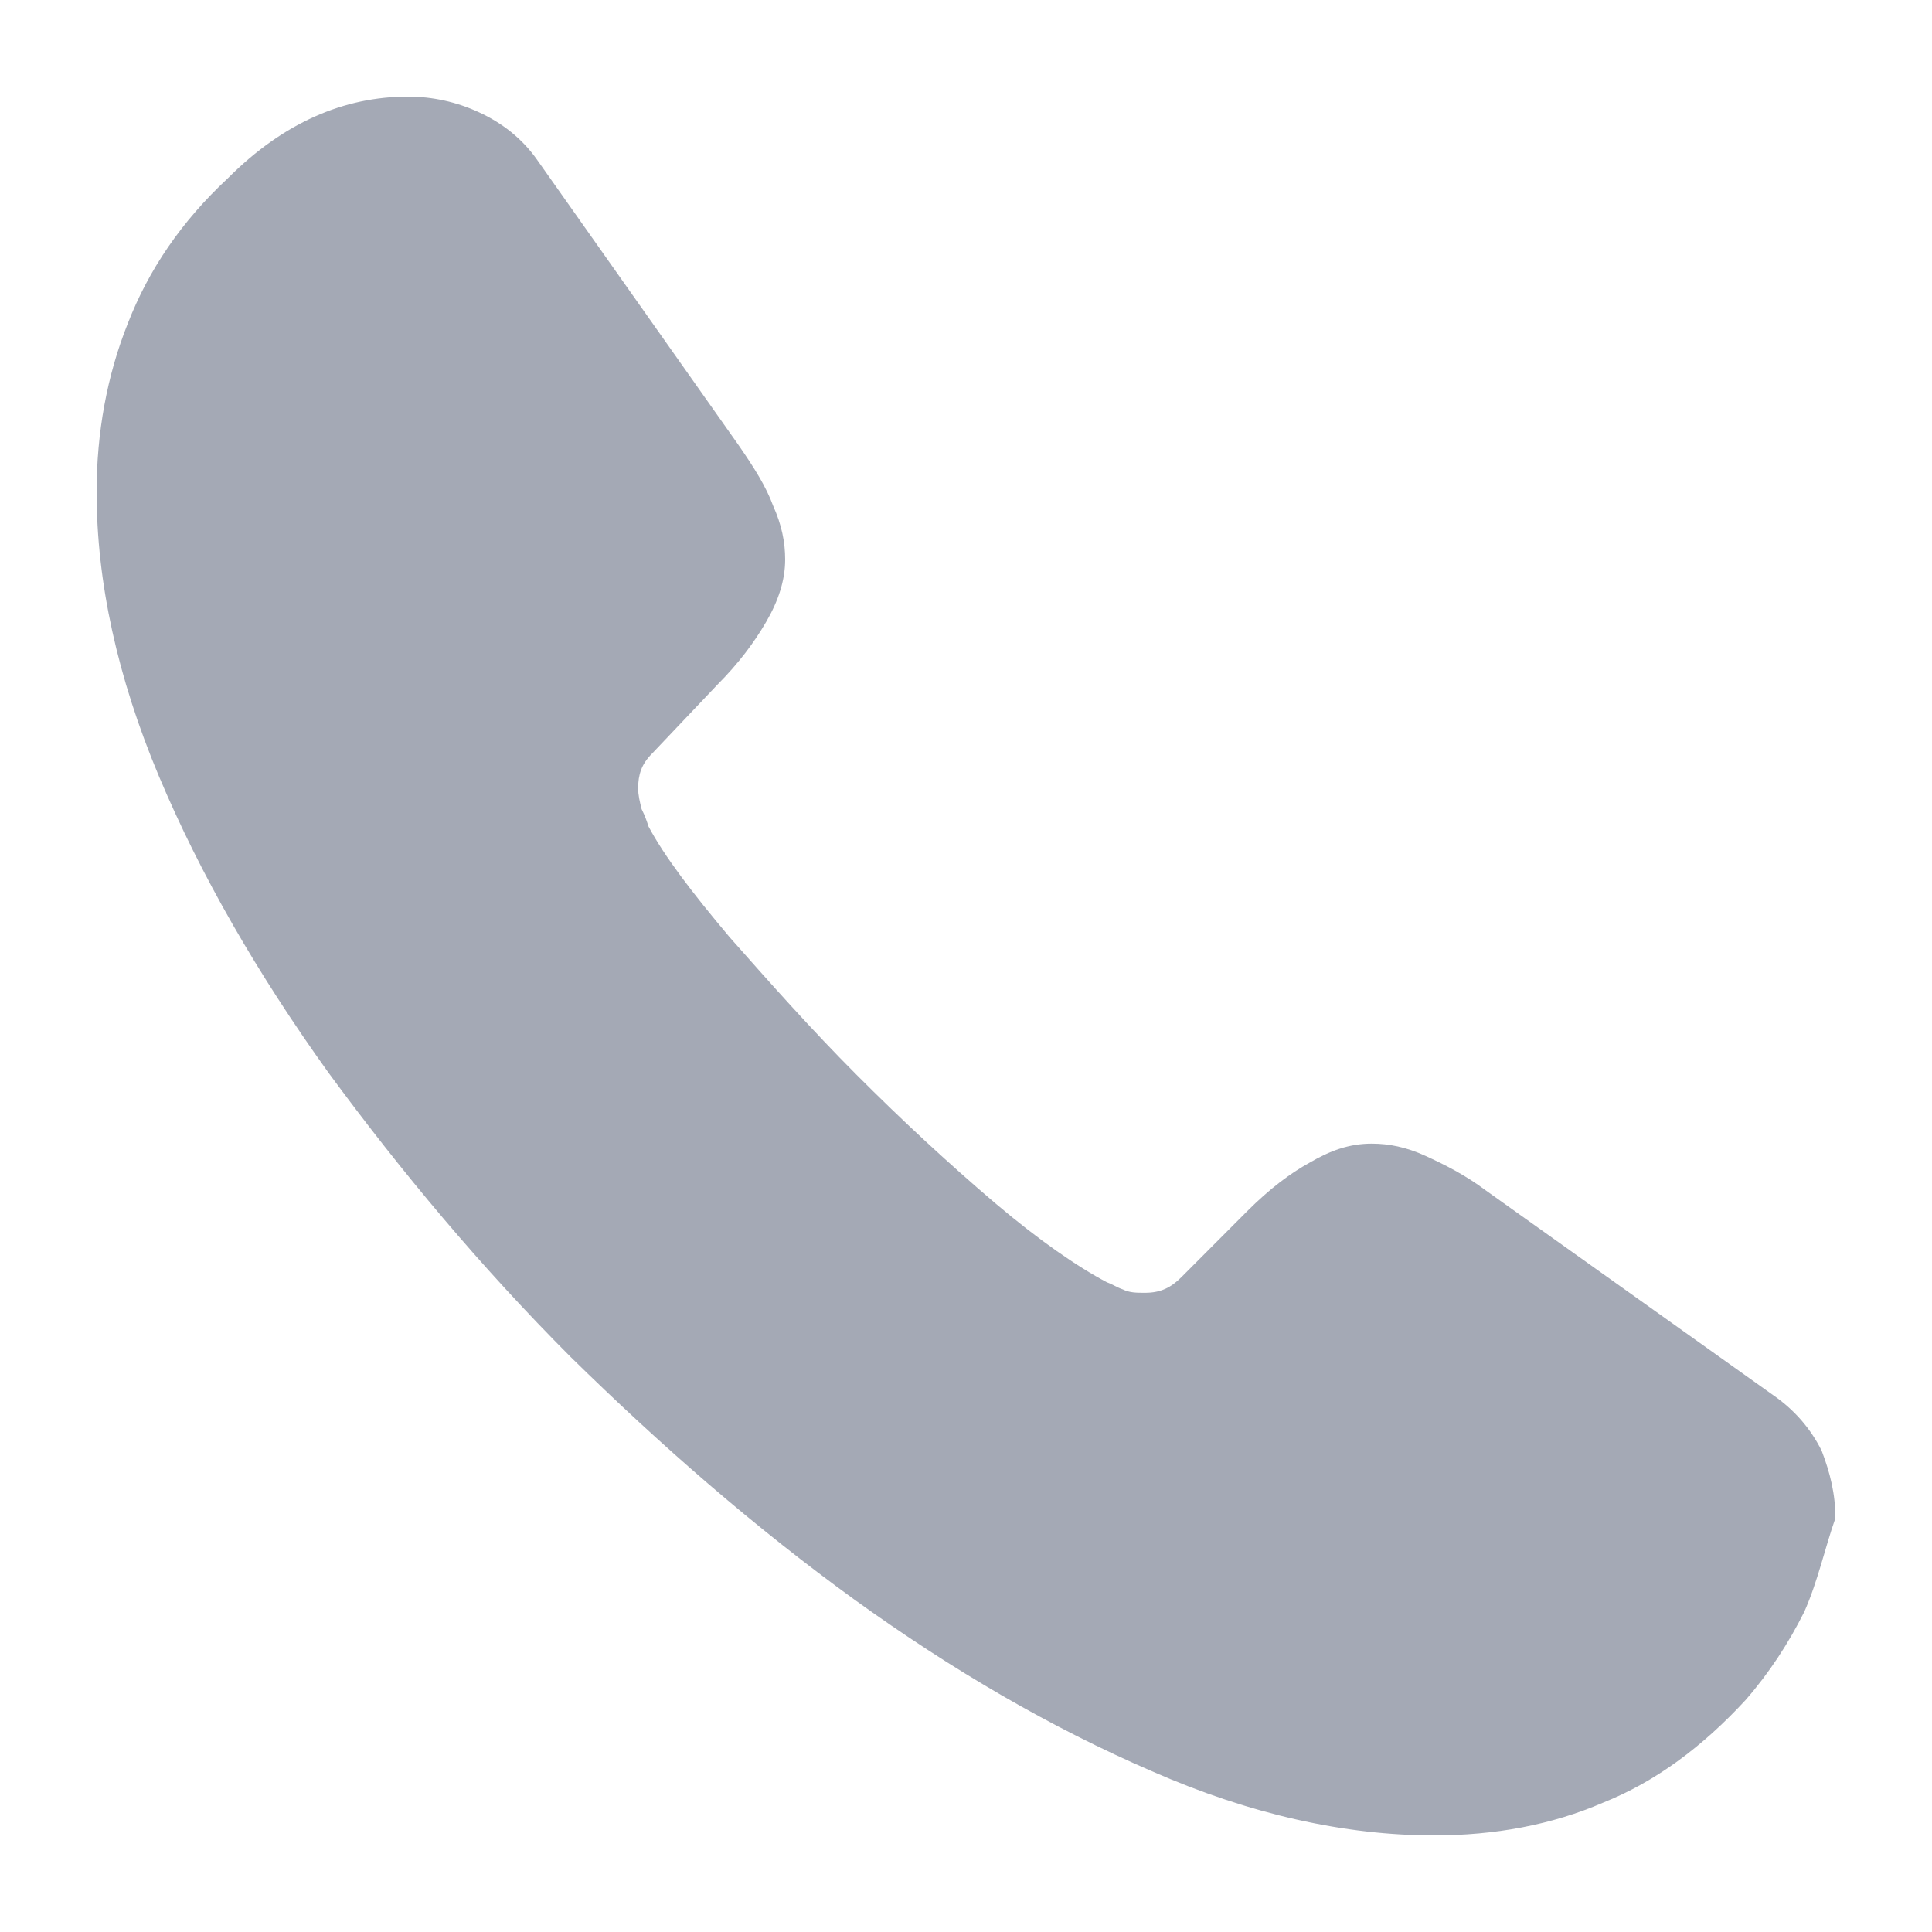 <svg width="20" height="20" viewBox="0 0 20 20" fill="none" xmlns="http://www.w3.org/2000/svg">
<path d="M18.678 16.685C18.516 17.008 18.319 17.313 18.069 17.6C17.621 18.085 17.137 18.444 16.6 18.659C16.063 18.892 15.472 19 14.845 19C13.931 19 12.946 18.785 11.925 18.336C10.886 17.887 9.866 17.295 8.845 16.559C7.806 15.806 6.839 14.962 5.907 14.047C4.976 13.114 4.152 12.127 3.4 11.104C2.666 10.081 2.075 9.058 1.645 8.035C1.215 7.012 1 6.025 1 5.092C1 4.482 1.107 3.889 1.322 3.351C1.537 2.795 1.878 2.292 2.361 1.843C2.934 1.269 3.561 1 4.224 1C4.475 1 4.725 1.054 4.958 1.162C5.191 1.269 5.406 1.431 5.567 1.664L7.645 4.607C7.806 4.84 7.931 5.038 8.003 5.235C8.092 5.433 8.128 5.612 8.128 5.792C8.128 6.007 8.057 6.222 7.931 6.438C7.806 6.653 7.645 6.868 7.43 7.084L6.749 7.802C6.642 7.909 6.606 8.017 6.606 8.161C6.606 8.232 6.624 8.304 6.642 8.376C6.678 8.448 6.696 8.501 6.713 8.555C6.875 8.86 7.161 9.237 7.555 9.704C7.967 10.17 8.397 10.655 8.863 11.122C9.346 11.606 9.812 12.037 10.296 12.45C10.761 12.844 11.155 13.114 11.46 13.275C11.513 13.293 11.567 13.329 11.621 13.347C11.693 13.383 11.764 13.383 11.854 13.383C12.015 13.383 12.122 13.329 12.23 13.221L12.91 12.539C13.143 12.306 13.358 12.145 13.555 12.037C13.77 11.911 13.967 11.839 14.2 11.839C14.379 11.839 14.558 11.875 14.755 11.965C14.952 12.055 15.167 12.162 15.382 12.324L18.355 14.442C18.588 14.603 18.749 14.801 18.857 15.016C18.946 15.249 19 15.465 19 15.716C18.892 16.021 18.821 16.362 18.678 16.685Z" fill="#4A556C" fill-opacity="0.5"/>
</svg>
